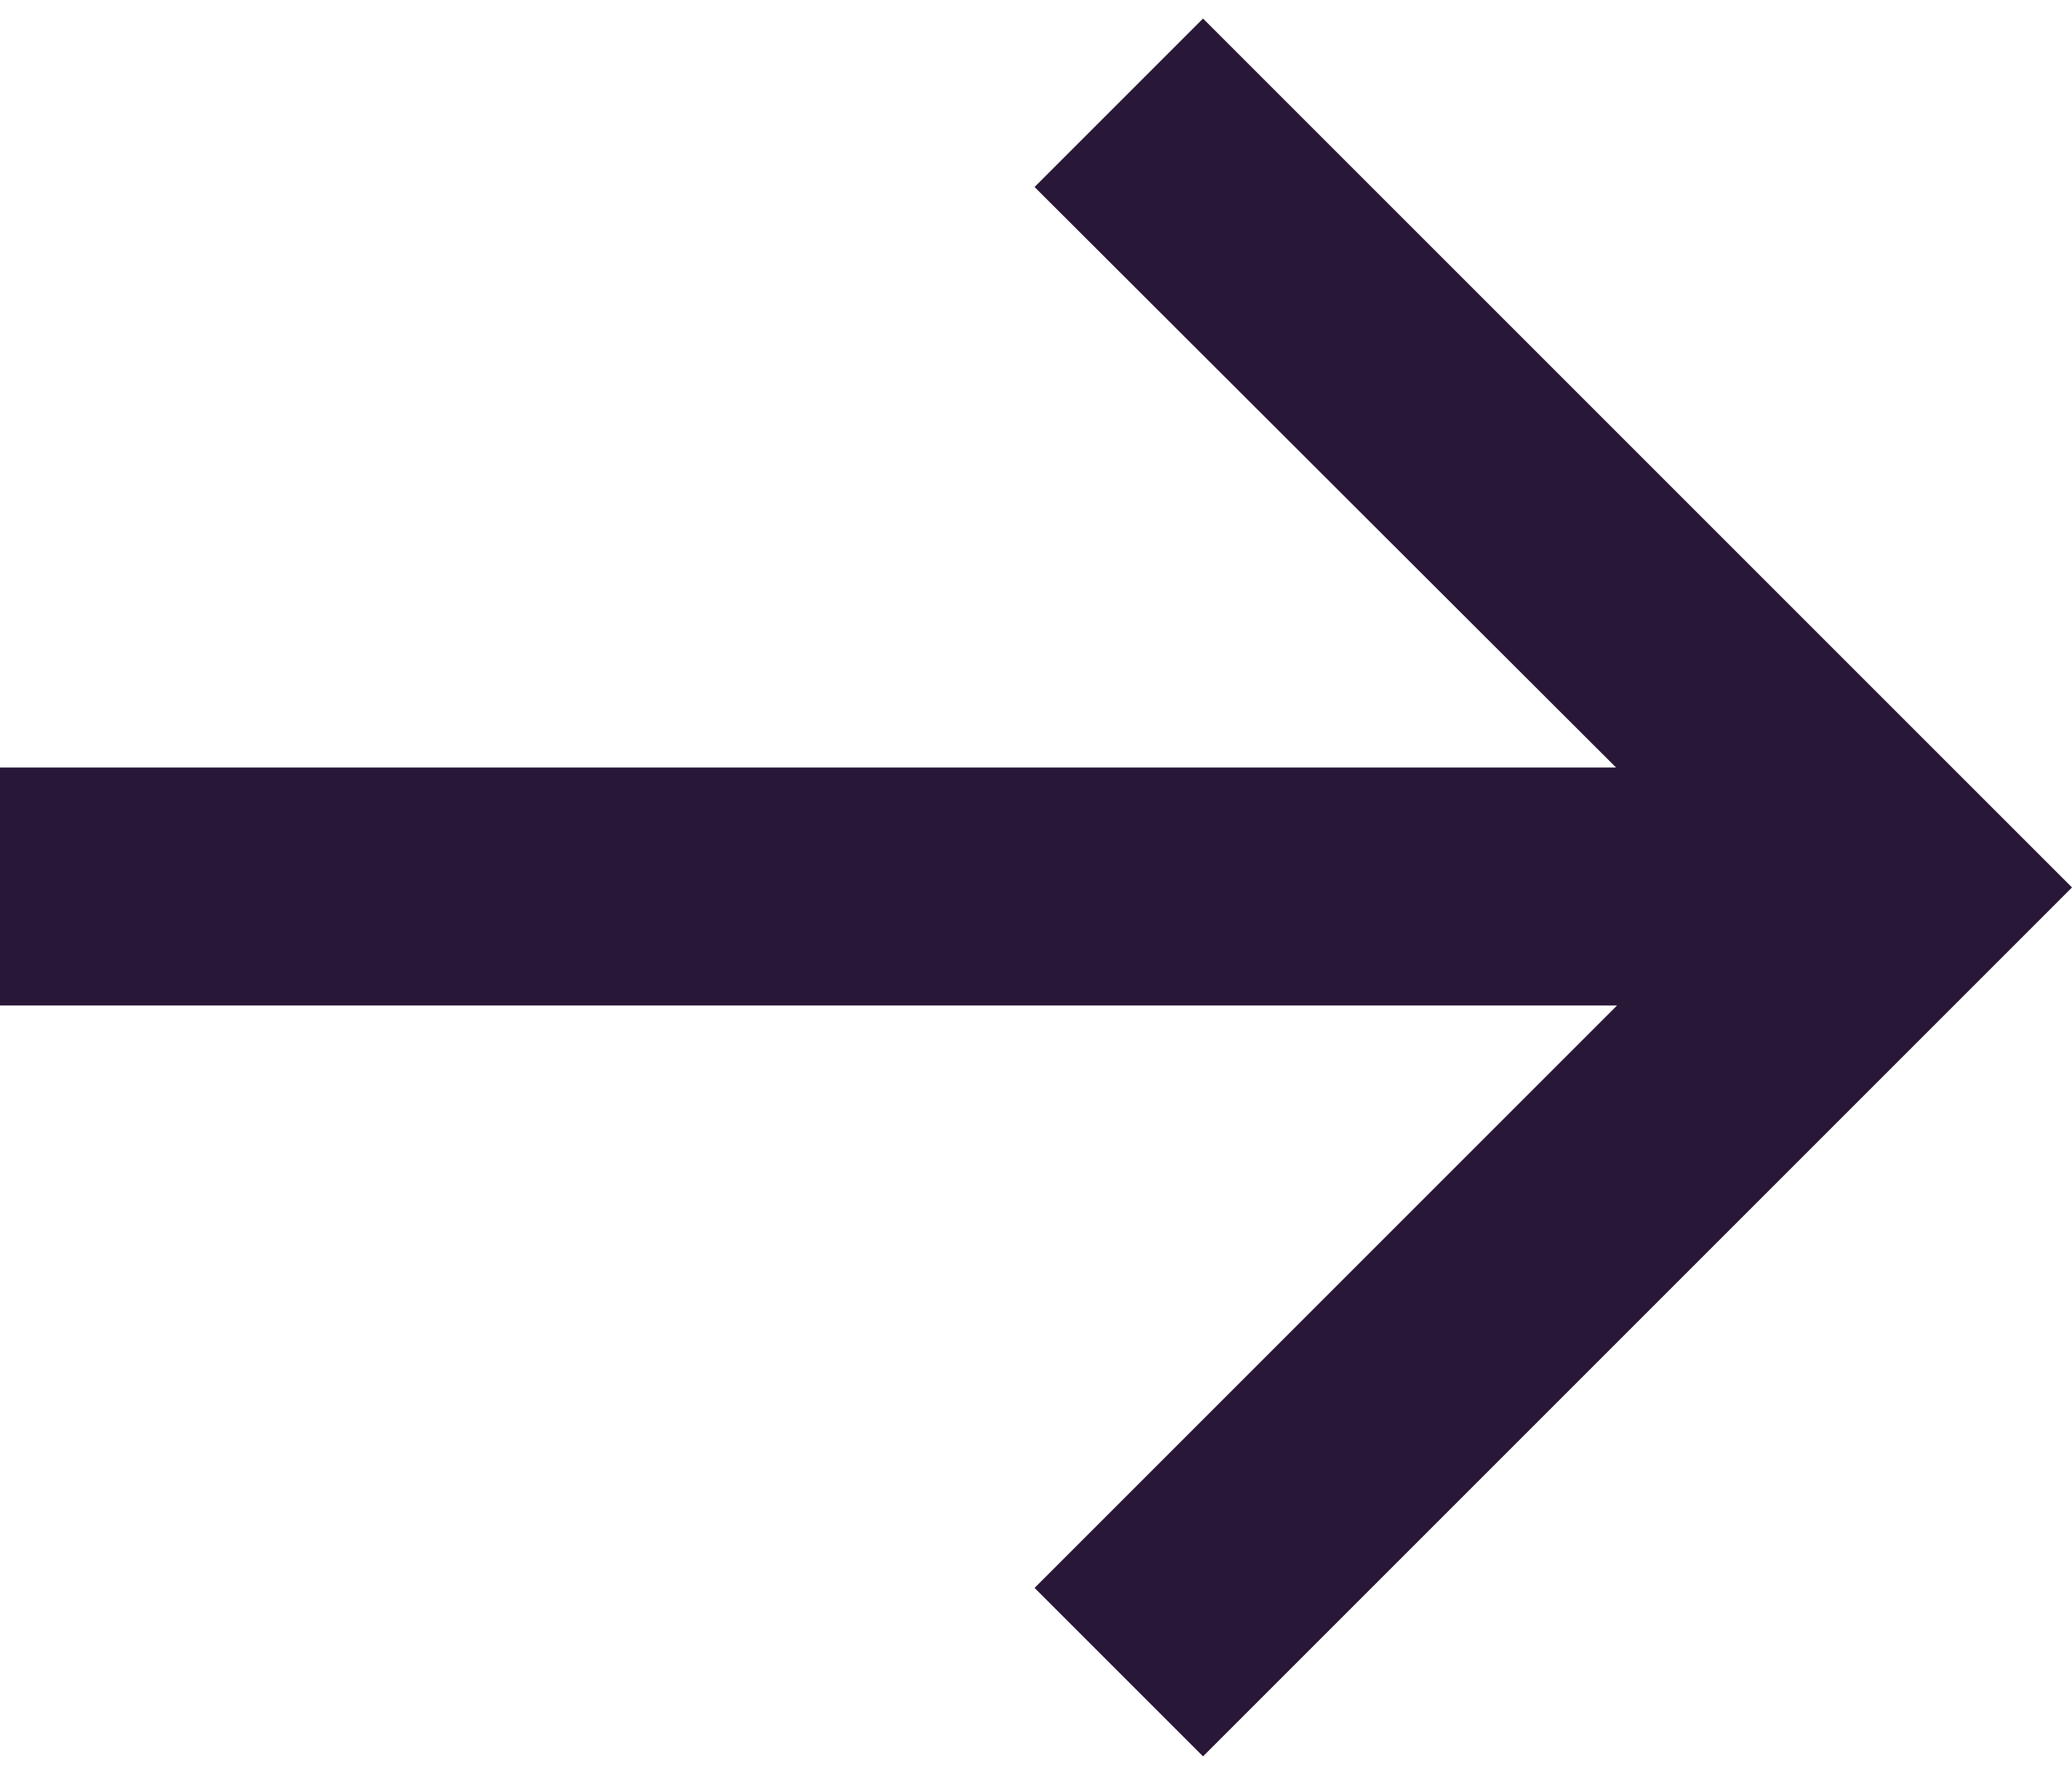 <?xml version="1.0" encoding="UTF-8"?><svg xmlns="http://www.w3.org/2000/svg" id="Layer_36557ba95ea11d" data-name="Layer 3" viewBox="0 0 21.77 18.27" aria-hidden="true" width="21px" height="18px">
  <defs><linearGradient class="cerosgradient" data-cerosgradient="true" id="CerosGradient_idb36e2f802" gradientUnits="userSpaceOnUse" x1="50%" y1="100%" x2="50%" y2="0%"><stop offset="0%" stop-color="#d1d1d1"/><stop offset="100%" stop-color="#d1d1d1"/></linearGradient><linearGradient/>
    <style>
      .cls-1-6557ba95ea11d{
        fill: #291737;
        stroke-width: 0px;
      }
    </style>
  </defs>
  <path class="cls-1-6557ba95ea11d" d="m21.77,9.13l-9.13,9.13-1.77-1.77,6.12-6.12H0v-2.5h16.98L10.87,1.77l1.77-1.77,9.13,9.13Z"/>
</svg>